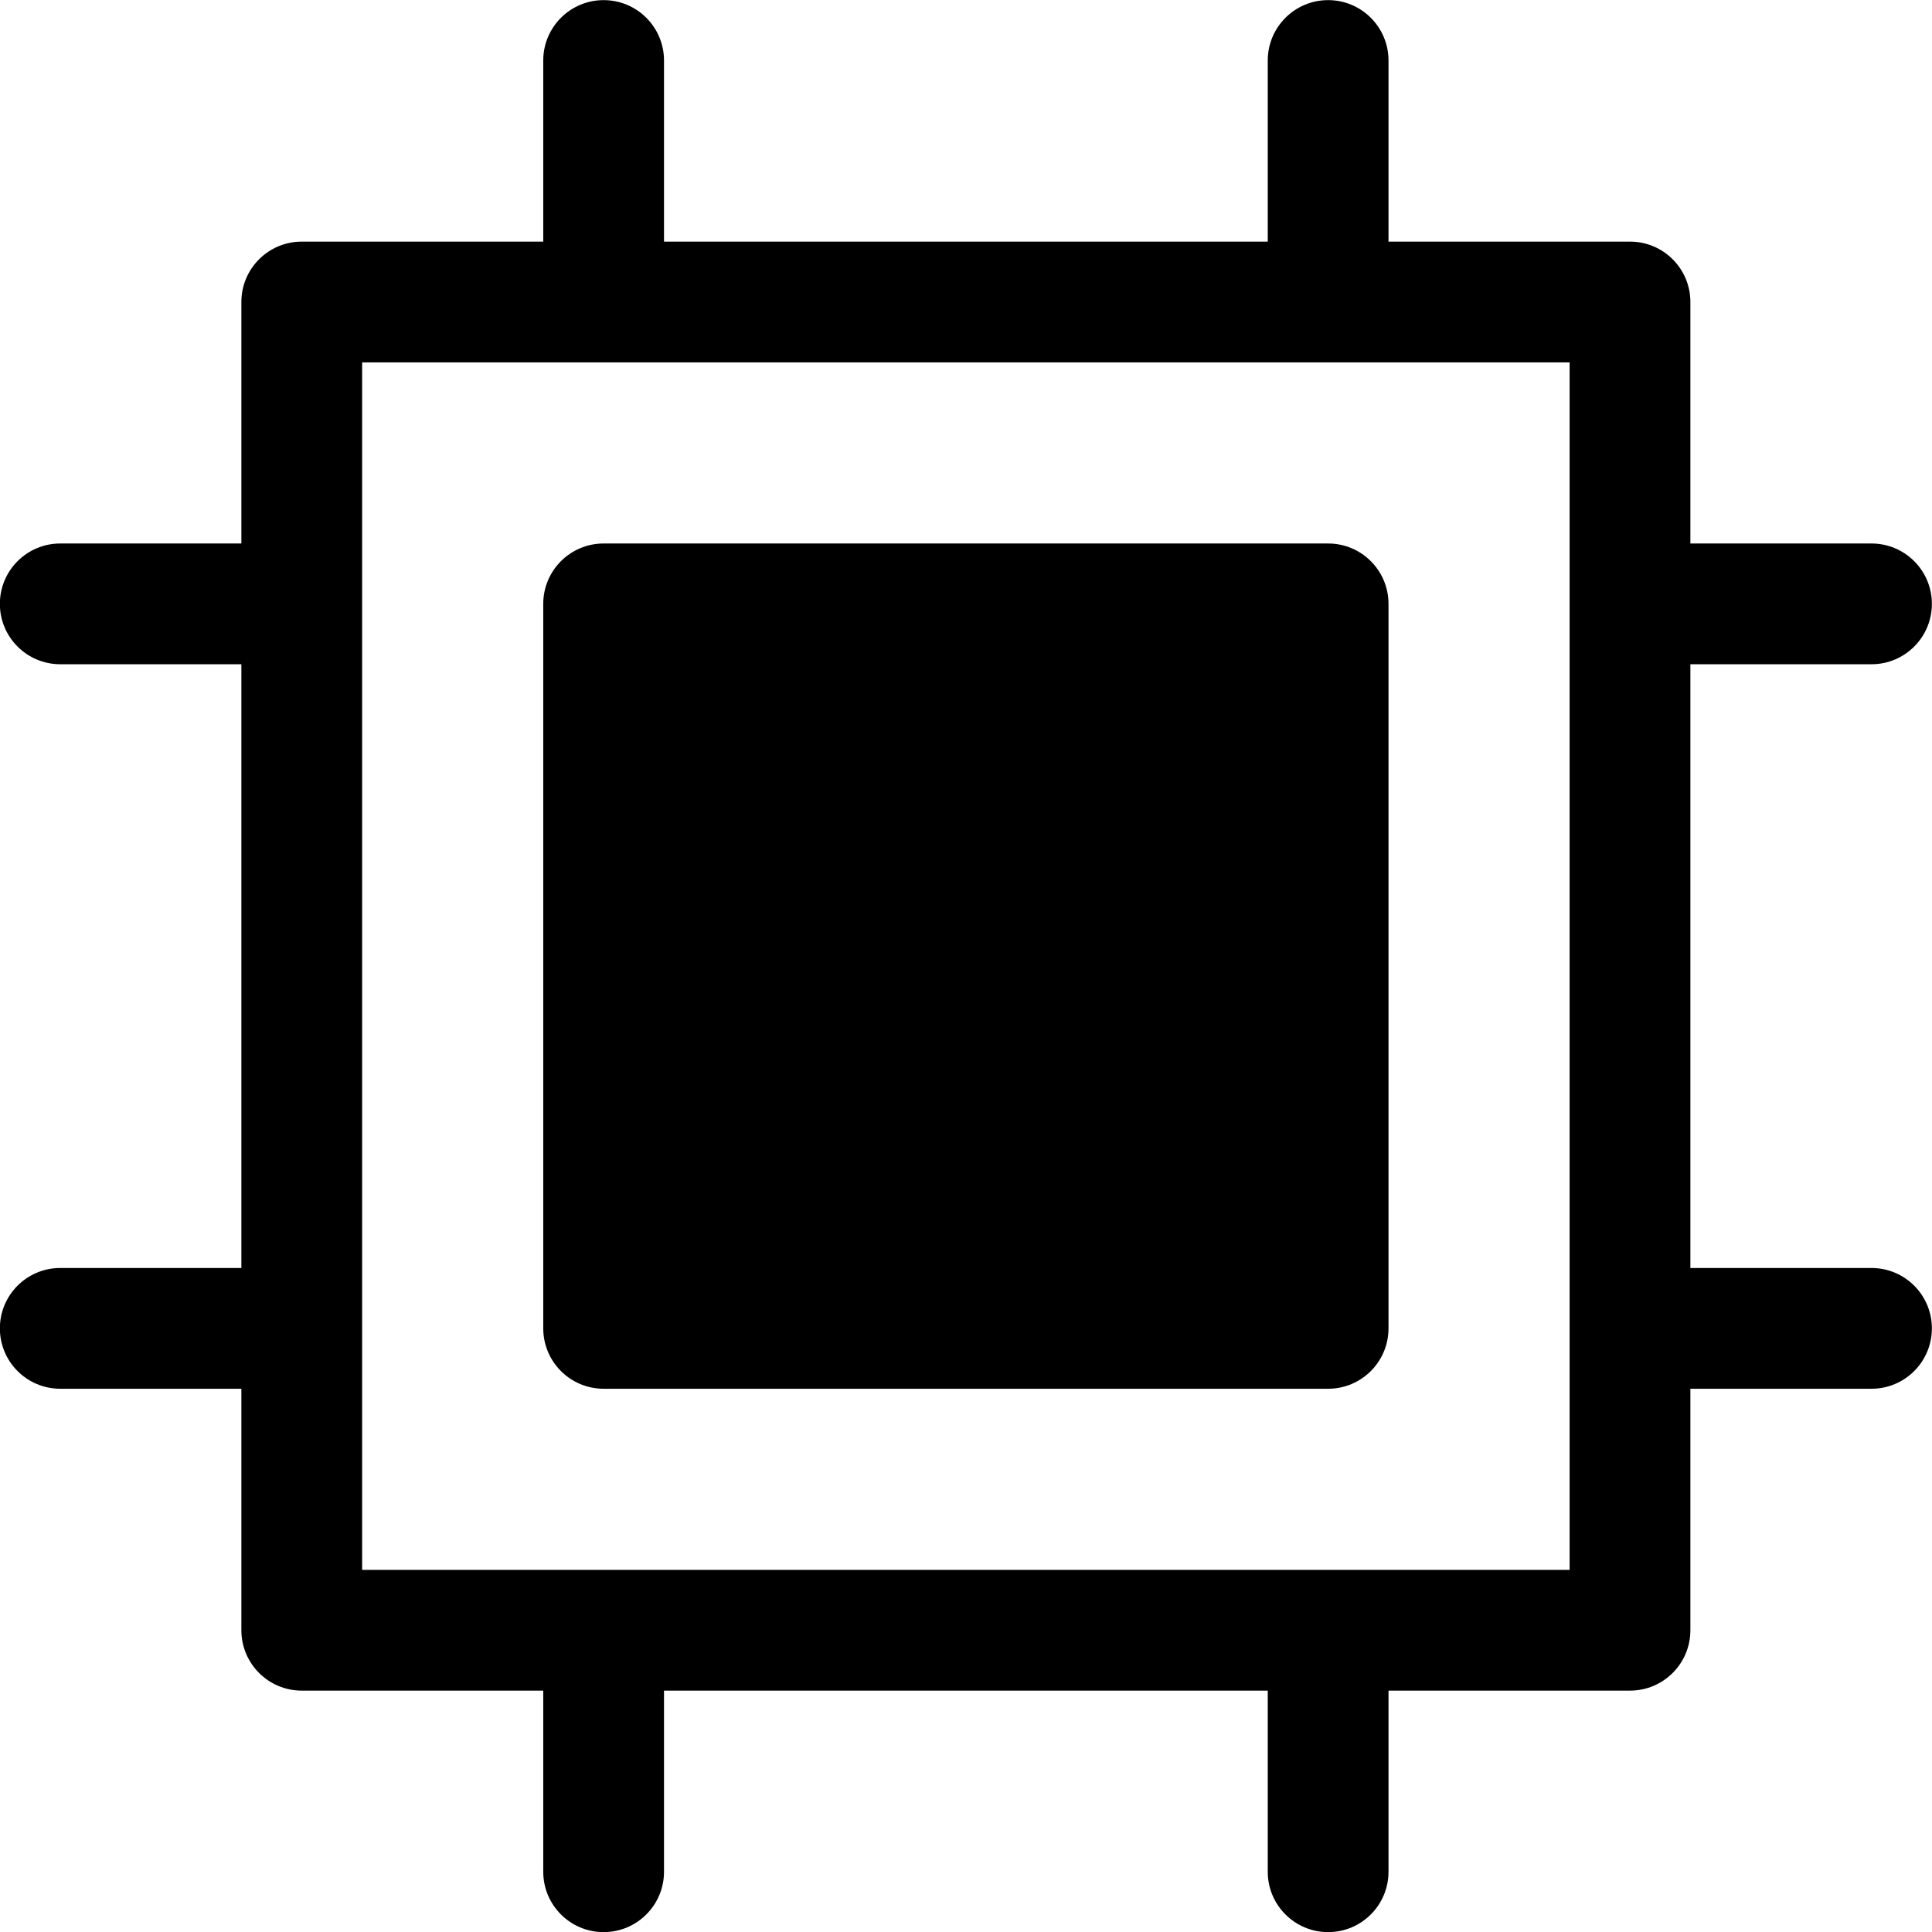 <?xml version="1.0" encoding="UTF-8"?>
<!DOCTYPE svg PUBLIC "-//W3C//DTD SVG 1.1//EN" "http://www.w3.org/Graphics/SVG/1.1/DTD/svg11.dtd">
<!-- Creator: CorelDRAW 2020 (64 Bit) -->
<svg xmlns="http://www.w3.org/2000/svg" xml:space="preserve" width="64mm" height="64mm" version="1.1" style="shape-rendering:geometricPrecision; text-rendering:geometricPrecision; image-rendering:optimizeQuality; fill-rule:evenodd; clip-rule:evenodd" viewBox="0 0 6400 6400"
    xmlns:xlink="http://www.w3.org/1999/xlink"
    xmlns:xodm="http://www.corel.com/coreldraw/odm/2003">
    <g id="Camada_x0020_1">
        <path class="fil0" d="M999.6 800.39l799.99 0 0 -599.99c0,-110.46 89.55,-200.01 200.01,-200.01 110.46,0 200.01,89.55 200.01,200.01l0 599.99 1999.98 0 0 -599.99c0,-110.46 89.55,-200.01 200.01,-200.01 110.46,0 200.01,89.55 200.01,200.01l0 599.99 799.99 0c110.46,0 200.01,89.55 200.01,200.01l0 799.99 599.99 0c110.46,0 200.01,89.55 200.01,200.01 0,110.46 -89.55,200.01 -200.01,200.01l-599.99 0 0 1999.98 599.99 0c110.46,0 200.01,89.55 200.01,200.01 0,110.46 -89.55,200.01 -200.01,200.01l-599.99 0 0 799.99c0,110.46 -89.55,200.01 -200.01,200.01l-799.99 0 0 599.99c0,110.46 -89.55,200.01 -200.01,200.01 -110.46,0 -200.01,-89.55 -200.01,-200.01l0 -599.99 -1999.98 0 0 599.99c0,110.46 -89.55,200.01 -200.01,200.01 -110.46,0 -200.01,-89.55 -200.01,-200.01l0 -599.99 -799.99 0c-110.46,0 -200.01,-89.55 -200.01,-200.01l0 -799.99 -599.99 0c-110.46,0 -200.01,-89.55 -200.01,-200.01 0,-110.46 89.55,-200.01 200.01,-200.01l599.99 0 0 -1999.98 -599.99 0c-110.46,0 -200.01,-89.55 -200.01,-200.01 0,-110.46 89.55,-200.01 200.01,-200.01l599.99 0 0 -799.99c0,-110.46 89.55,-200.01 200.01,-200.01zm4199.99 400.02l-799.99 0 -2400 0 -799.99 0 0 799.99 0 2400 0 799.99 799.99 0 2400 0 799.99 0 0 -799.99 0 -2400 0 -799.99z"/>
        <path class="fil1" d="M1999.6 1800.39l2400 0c110.46,0 200.01,89.55 200.01,200.01l0 2400c0,110.46 -89.55,200.01 -200.01,200.01l-2400 0c-110.46,0 -200.01,-89.55 -200.01,-200.01l0 -2400c0,-110.46 89.55,-200.01 200.01,-200.01z"/>
    </g>
</svg>
